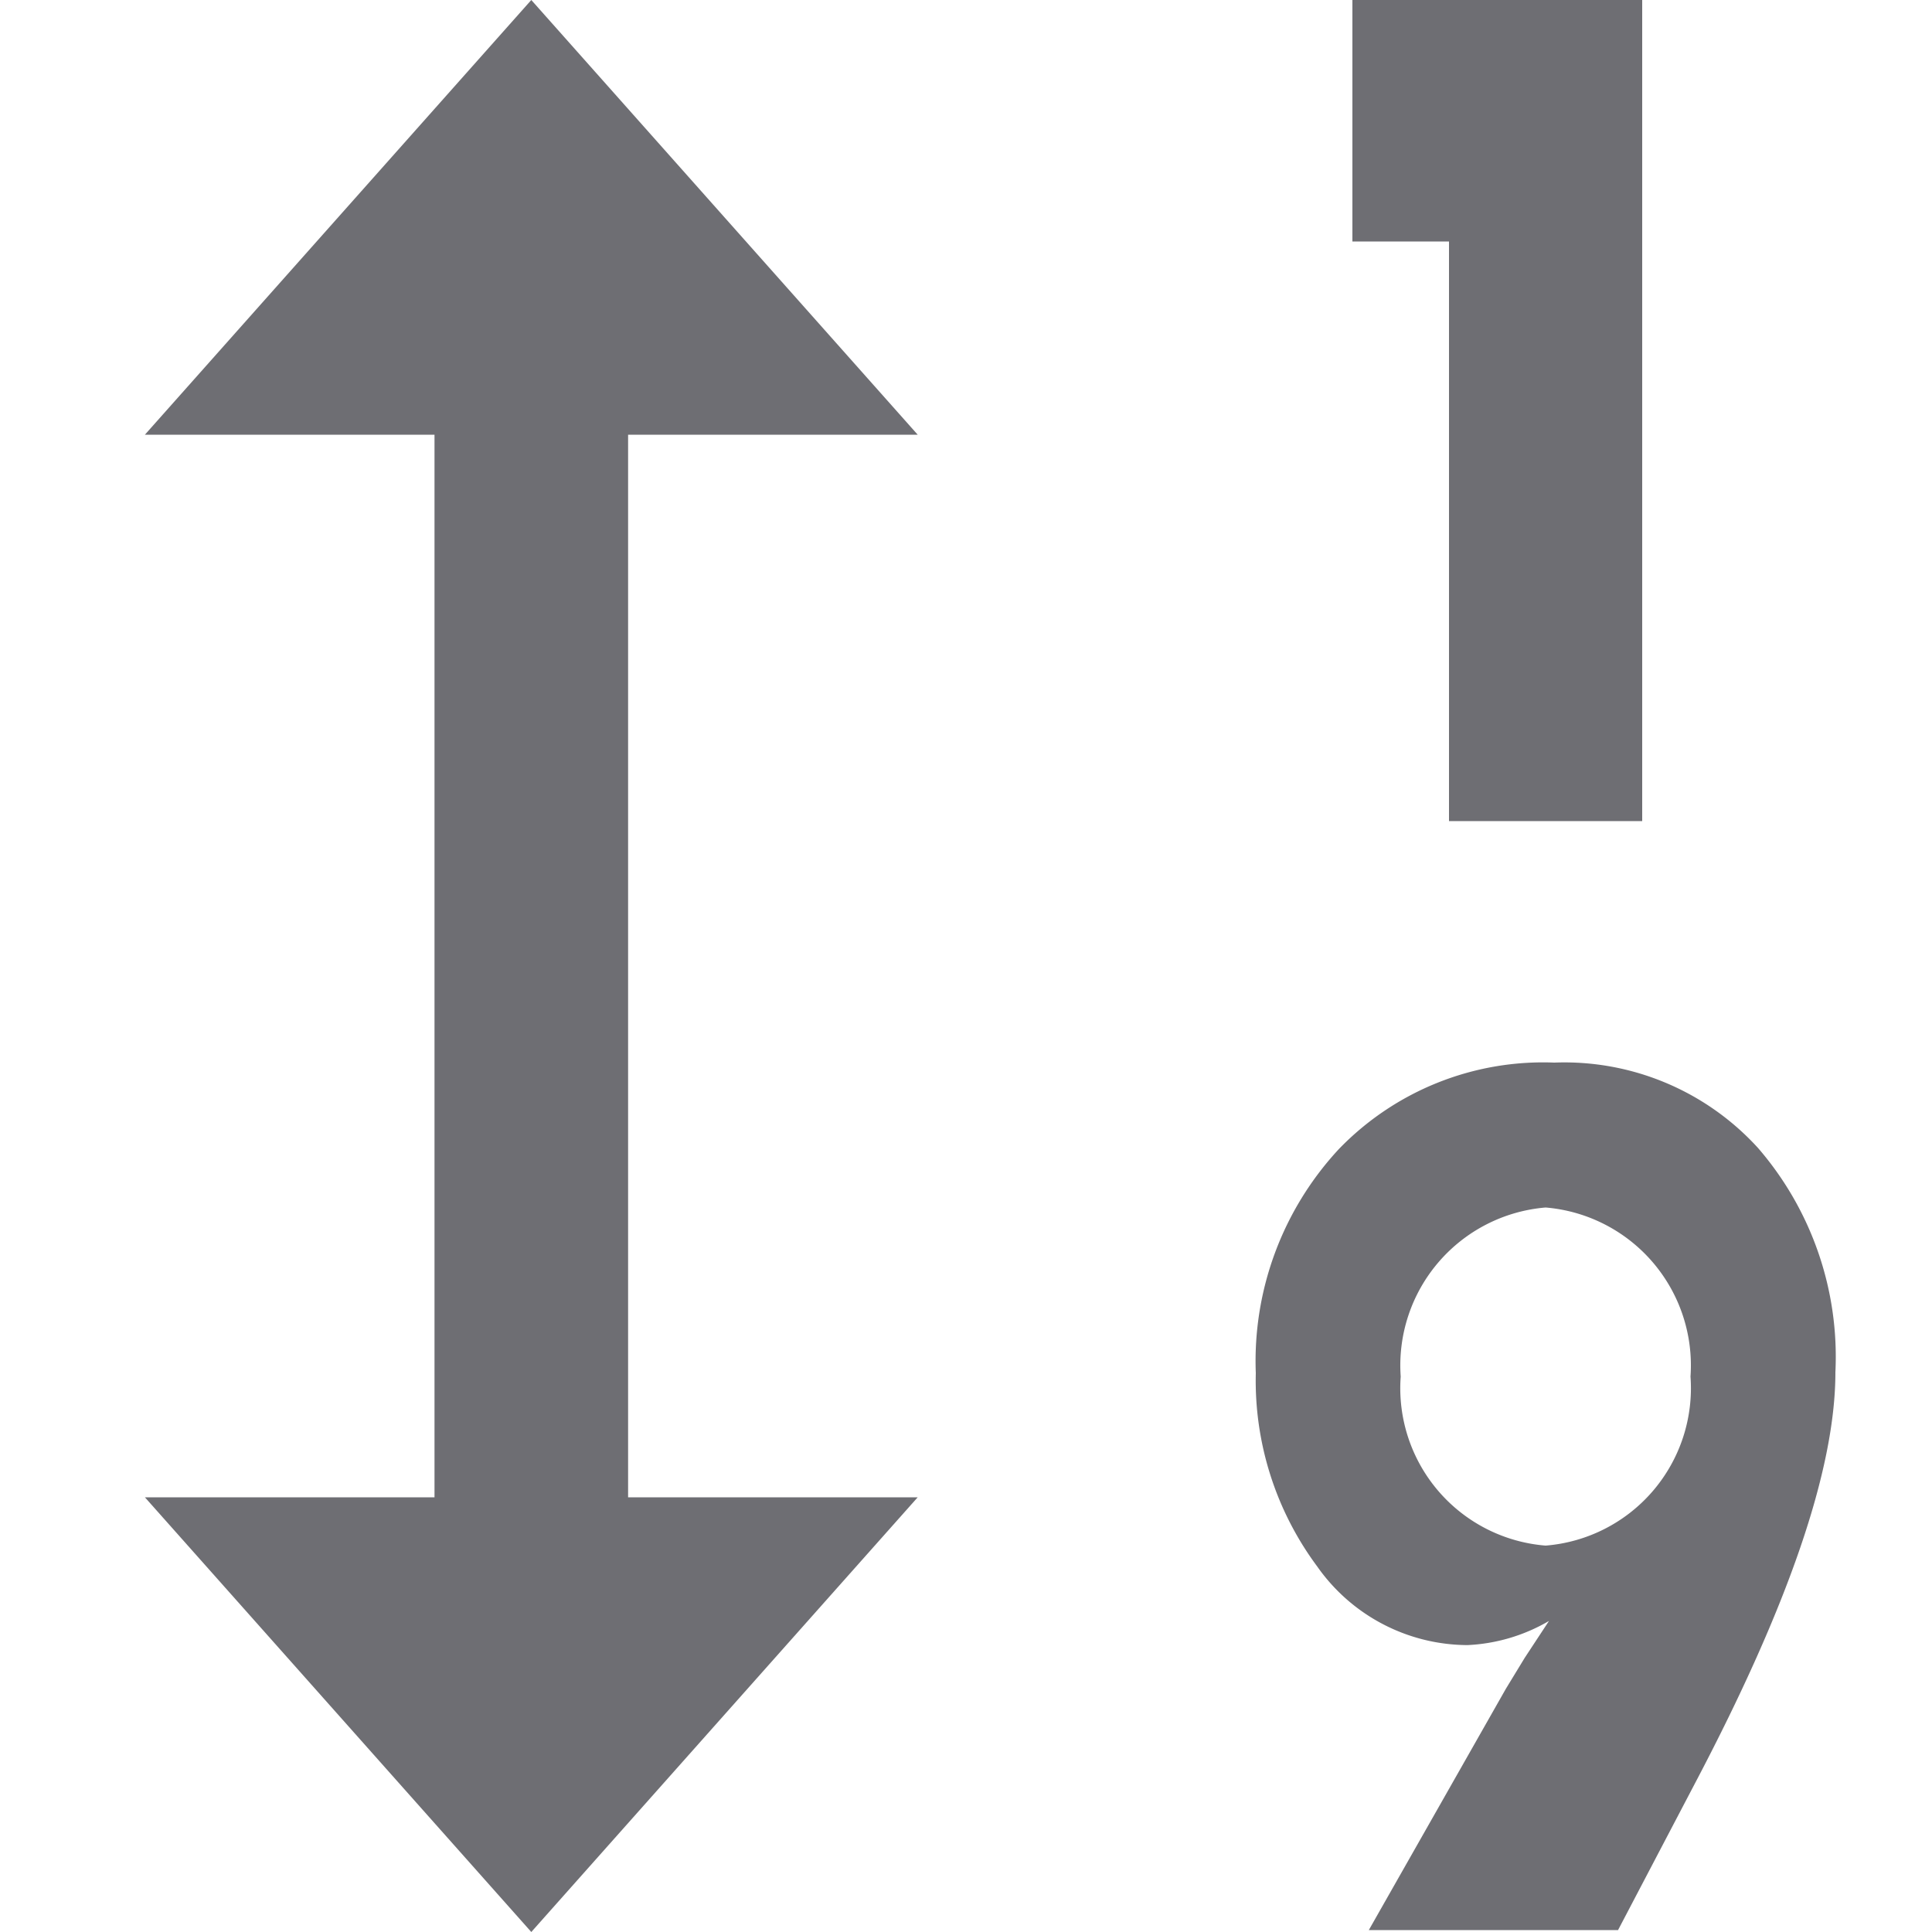 <svg id="Layer_1" data-name="Layer 1" xmlns="http://www.w3.org/2000/svg" viewBox="0 0 40 40"><defs><style>.cls-1{fill:#6e6e73;}</style></defs><polygon class="cls-1" points="11 0 3 9 9 9 9 31.55 13 31.55 13 9 19 9 11 0"/><polygon class="cls-1" points="11 40 19 31 13 31 13 8.5 9 8.5 9 31 3 31 11 40"/><path class="cls-1" d="M36.4,23.77A5.42,5.42,0,0,0,32.18,22a5.88,5.88,0,0,0-4.46,1.79A6.45,6.45,0,0,0,26,28.43a6.45,6.45,0,0,0,1.27,4,3.82,3.82,0,0,0,3.11,1.63,3.67,3.67,0,0,0,1.69-.5l-.5.76-.39.64-2.84,5H33.5l1.62-3.09C37,33.29,38,30.45,38,28.41A6.61,6.61,0,0,0,36.4,23.77ZM32,32a3.27,3.27,0,0,1-3-3.5A3.28,3.28,0,0,1,32,25a3.28,3.28,0,0,1,3,3.5A3.27,3.27,0,0,1,32,32Z"/><rect class="cls-1" x="30" width="4" height="17"/><rect class="cls-1" x="28" width="6" height="5"/></svg>